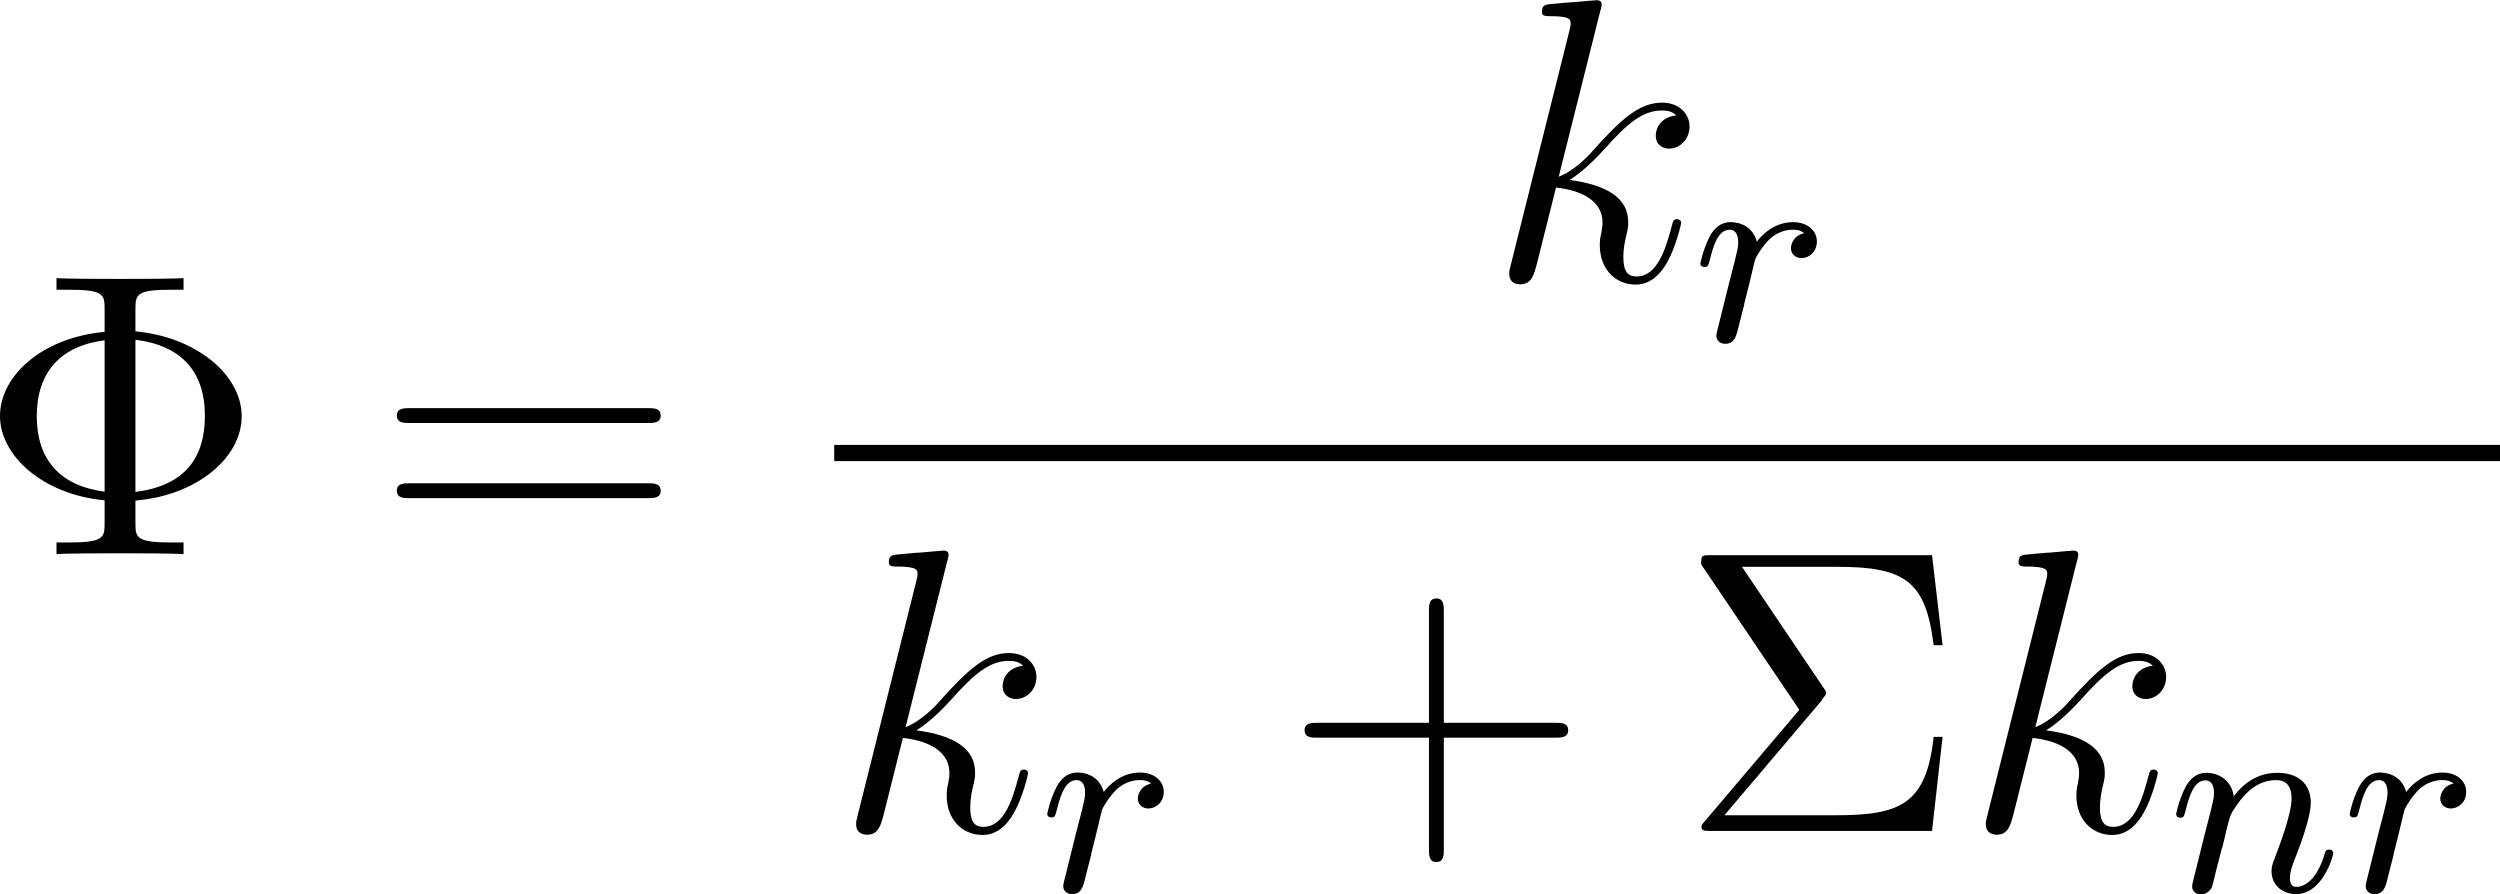 <svg viewBox="0 0 92.48 33.07" height="11.67mm" width="32.62mm" xmlns="http://www.w3.org/2000/svg" data-sanitized-data-name="Layer 1" data-name="Layer 1" id="Layer_1">
  <defs>
    <style>
      .cls-1 {
        fill: #000;
        stroke-width: 0px;
      }
    </style>
  </defs>
  <g id="page1">
    <path d="M5.01,18.51c2.27-.19,3.93-1.58,3.93-3.12s-1.7-2.94-3.93-3.14v-.82c0-.54.03-.72,1.33-.72h.45v-.43c-.4.03-1.85.03-2.35.03s-1.94,0-2.35-.03v.43h.45c1.3,0,1.33.18,1.33.72v.84c-2.32.21-3.87,1.63-3.87,3.11s1.6,2.91,3.87,3.12v.84c0,.54-.03.72-1.33.72h-.45v.43c.4-.03,1.85-.03,2.35-.03s1.94,0,2.35.03v-.43h-.45c-1.3,0-1.33-.18-1.33-.72v-.82ZM3.87,18.18c-1.63-.21-2.51-1.17-2.51-2.79s.87-2.6,2.51-2.81v5.6ZM5.01,12.56c1.75.22,2.57,1.23,2.57,2.81s-.76,2.59-2.57,2.82v-5.63Z" class="cls-1" id="g2-8"></path>
    <path d="M23.96,15.64c.21,0,.48,0,.48-.27,0-.28-.25-.28-.48-.28h-8.8c-.21,0-.48,0-.48.27,0,.28.25.28.48.28h8.8ZM23.96,18.42c.21,0,.48,0,.48-.27,0-.28-.25-.28-.48-.28h-8.8c-.21,0-.48,0-.48.27,0,.28.25.28.48.28h8.8Z" class="cls-1" id="g2-61"></path>
    <path d="M59.21.37c.01-.06.04-.15.04-.22,0-.15-.15-.15-.18-.15-.01,0-.55.04-.82.07-.25.01-.48.04-.75.06-.36.03-.46.04-.46.31,0,.15.15.15.3.15.76,0,.76.13.76.28,0,.06,0,.09-.07.36l-2.14,8.55c-.06.22-.06.25-.06.34,0,.33.25.39.4.39.42,0,.51-.33.63-.79l.7-2.79c1.08.12,1.72.57,1.72,1.29,0,.09,0,.15-.04.37-.06.22-.06.4-.06.48,0,.87.57,1.45,1.33,1.45.69,0,1.05-.63,1.17-.84.31-.55.51-1.39.51-1.45,0-.07-.06-.13-.15-.13-.13,0-.15.06-.21.3-.21.78-.52,1.82-1.29,1.82-.3,0-.49-.15-.49-.72,0-.28.06-.61.12-.84.06-.27.06-.28.06-.46,0-.88-.79-1.37-2.17-1.55.54-.33,1.08-.91,1.29-1.14.85-.96,1.43-1.43,2.12-1.43.34,0,.43.09.54.18-.55.06-.76.45-.76.75,0,.36.28.48.49.48.4,0,.76-.34.76-.82,0-.43-.34-.88-1.02-.88-.82,0-1.49.58-2.56,1.78-.15.18-.7.75-1.26.96l1.54-6.14Z" class="cls-1" id="g1-107"></path>
    <path d="M64.52,11.24c.11-.43.22-.86.32-1.3,0-.02.08-.31.09-.36.03-.09.28-.5.54-.75.32-.29.66-.34.84-.34.11,0,.29,0,.43.13-.43.09-.49.46-.49.55,0,.22.17.37.39.37.27,0,.57-.22.57-.62,0-.36-.31-.71-.88-.71-.68,0-1.14.45-1.34.72-.2-.72-.88-.72-.98-.72-.36,0-.61.23-.77.54-.23.45-.34.96-.34.99,0,.09.07.13.15.13.13,0,.14-.04.21-.3.12-.49.3-1.08.72-1.08.26,0,.32.25.32.47,0,.18-.05.37-.13.7-.02.08-.17.67-.21.81l-.37,1.49c-.04.15-.1.4-.1.44,0,.23.19.31.32.31.35,0,.42-.28.5-.62l.22-.86Z" class="cls-1" id="g0-114"></path>
    <rect height=".6" width="61.62" y="16.45" x="30.86" class="cls-1"></rect>
    <path d="M35.05,20.73c.01-.06.04-.15.04-.22,0-.15-.15-.15-.18-.15-.01,0-.55.04-.82.07-.25.01-.48.04-.75.06-.36.03-.46.04-.46.31,0,.15.15.15.3.15.76,0,.76.13.76.28,0,.06,0,.09-.07.36l-2.14,8.55c-.06.22-.06.25-.06.34,0,.33.25.39.4.39.42,0,.51-.33.63-.79l.7-2.79c1.08.12,1.72.57,1.72,1.29,0,.09,0,.15-.04.37-.06.22-.06.4-.06.48,0,.87.57,1.45,1.33,1.45.69,0,1.05-.63,1.17-.84.31-.55.51-1.39.51-1.45,0-.07-.06-.13-.15-.13-.13,0-.15.06-.21.3-.21.78-.52,1.82-1.29,1.82-.3,0-.49-.15-.49-.72,0-.28.06-.61.12-.84.06-.27.06-.28.06-.46,0-.88-.79-1.37-2.17-1.55.54-.33,1.08-.91,1.29-1.14.85-.96,1.43-1.43,2.12-1.43.34,0,.43.09.54.18-.55.06-.76.45-.76.75,0,.36.28.48.49.48.4,0,.76-.34.76-.82,0-.43-.34-.88-1.02-.88-.82,0-1.49.58-2.56,1.78-.15.18-.7.75-1.26.96l1.54-6.14Z" class="cls-1" data-sanitized-data-name="g1-107" data-name="g1-107" id="g1-107-2"></path>
    <path d="M40.36,31.6c.11-.43.22-.86.32-1.3,0-.02.08-.31.09-.36.03-.09.28-.5.54-.75.32-.29.66-.34.84-.34.11,0,.29,0,.43.13-.43.09-.49.46-.49.55,0,.22.17.37.39.37.27,0,.57-.22.57-.62,0-.36-.31-.71-.88-.71-.68,0-1.14.45-1.34.72-.2-.72-.88-.72-.98-.72-.36,0-.61.23-.77.54-.23.45-.34.96-.34.99,0,.09.07.13.15.13.13,0,.14-.04.21-.3.12-.49.3-1.08.72-1.08.26,0,.32.25.32.47,0,.18-.05.37-.13.7-.02.08-.17.67-.21.81l-.37,1.49c-.04.15-.1.4-.1.44,0,.23.19.31.32.31.35,0,.42-.28.5-.62l.22-.86Z" class="cls-1" data-sanitized-data-name="g0-114" data-name="g0-114" id="g0-114-2"></path>
    <path d="M53.41,27.28h4.12c.21,0,.48,0,.48-.27,0-.28-.25-.28-.48-.28h-4.12v-4.12c0-.21,0-.48-.27-.48-.28,0-.28.25-.28.48v4.12h-4.12c-.21,0-.48,0-.48.27,0,.28.25.28.48.28h4.12v4.12c0,.21,0,.48.27.48.28,0,.28-.25.28-.48v-4.12Z" class="cls-1" id="g2-43"></path>
    <path d="M67.4,25.87c.12-.15.15-.18.15-.25,0-.03,0-.06-.09-.18l-3.02-4.48h3.53c2.51,0,3.27.54,3.56,2.9h.33l-.39-3.33h-8.17c-.36,0-.37,0-.37.34l3.63,5.38-3.47,4.09c-.12.13-.15.18-.15.24,0,.15.12.15.36.15h8.17l.39-3.48h-.33c-.27,2.47-1.21,2.9-3.6,2.9h-4.14l3.62-4.27Z" class="cls-1" id="g2-6"></path>
    <path d="M76.84,20.73c.01-.06.04-.15.04-.22,0-.15-.15-.15-.18-.15-.01,0-.55.04-.82.07-.25.01-.48.04-.75.06-.36.03-.46.04-.46.31,0,.15.15.15.3.15.76,0,.76.13.76.28,0,.06,0,.09-.07.36l-2.14,8.55c-.06.22-.06.25-.06.34,0,.33.25.39.4.39.42,0,.51-.33.63-.79l.7-2.79c1.08.12,1.72.57,1.72,1.29,0,.09,0,.15-.04.37-.06.22-.06.4-.06.48,0,.87.57,1.45,1.33,1.45.69,0,1.05-.63,1.17-.84.31-.55.51-1.39.51-1.45,0-.07-.06-.13-.15-.13-.13,0-.15.06-.21.3-.21.78-.52,1.82-1.29,1.82-.3,0-.49-.15-.49-.72,0-.28.06-.61.12-.84.06-.27.06-.28.06-.46,0-.88-.79-1.37-2.17-1.55.54-.33,1.08-.91,1.29-1.14.85-.96,1.43-1.43,2.12-1.43.34,0,.43.09.54.18-.55.06-.76.45-.76.75,0,.36.28.48.49.48.4,0,.76-.34.76-.82,0-.43-.34-.88-1.02-.88-.82,0-1.49.58-2.56,1.78-.15.18-.7.75-1.26.96l1.54-6.14Z" class="cls-1" data-sanitized-data-name="g1-107" data-name="g1-107" id="g1-107-3"></path>
    <path d="M82.21,31.34c.03-.15.13-.53.16-.68.14-.54.14-.55.37-.88.33-.49.8-.93,1.46-.93.36,0,.57.21.57.68,0,.55-.42,1.68-.61,2.17-.13.33-.13.39-.13.52,0,.57.47.85.9.85.98,0,1.38-1.39,1.38-1.52,0-.1-.08-.13-.15-.13-.12,0-.14.07-.17.17-.24.82-.66,1.21-1.04,1.21-.16,0-.24-.1-.24-.33s.08-.45.18-.7c.15-.38.59-1.52.59-2.08,0-.75-.52-1.11-1.24-1.11-.81,0-1.33.49-1.61.87-.07-.55-.51-.87-1.02-.87-.36,0-.61.23-.77.54-.24.47-.34.97-.34.99,0,.09.07.13.15.13.13,0,.14-.04.21-.3.12-.49.3-1.08.72-1.08.26,0,.32.25.32.47,0,.18-.05.37-.13.7-.02.08-.17.67-.21.81l-.37,1.49c-.04.15-.1.4-.1.44,0,.23.19.31.32.31.18,0,.33-.12.4-.24.03-.06.11-.4.16-.61l.23-.89Z" class="cls-1" id="g0-110"></path>
    <path d="M88.54,31.6c.11-.43.22-.86.32-1.3,0-.02.08-.31.09-.36.03-.09.28-.5.54-.75.32-.29.66-.34.84-.34.11,0,.29,0,.43.13-.43.09-.49.46-.49.55,0,.22.17.37.39.37.27,0,.57-.22.57-.62,0-.36-.31-.71-.88-.71-.68,0-1.14.45-1.34.72-.2-.72-.88-.72-.98-.72-.36,0-.61.23-.77.54-.23.45-.34.96-.34.99,0,.09.07.13.15.13.13,0,.14-.04.21-.3.12-.49.3-1.08.72-1.08.26,0,.32.25.32.47,0,.18-.05.37-.13.7-.02.08-.17.67-.21.81l-.37,1.49c-.04.15-.1.4-.1.44,0,.23.19.31.32.31.35,0,.42-.28.5-.62l.22-.86Z" class="cls-1" data-sanitized-data-name="g0-114" data-name="g0-114" id="g0-114-3"></path>
  </g>
</svg>